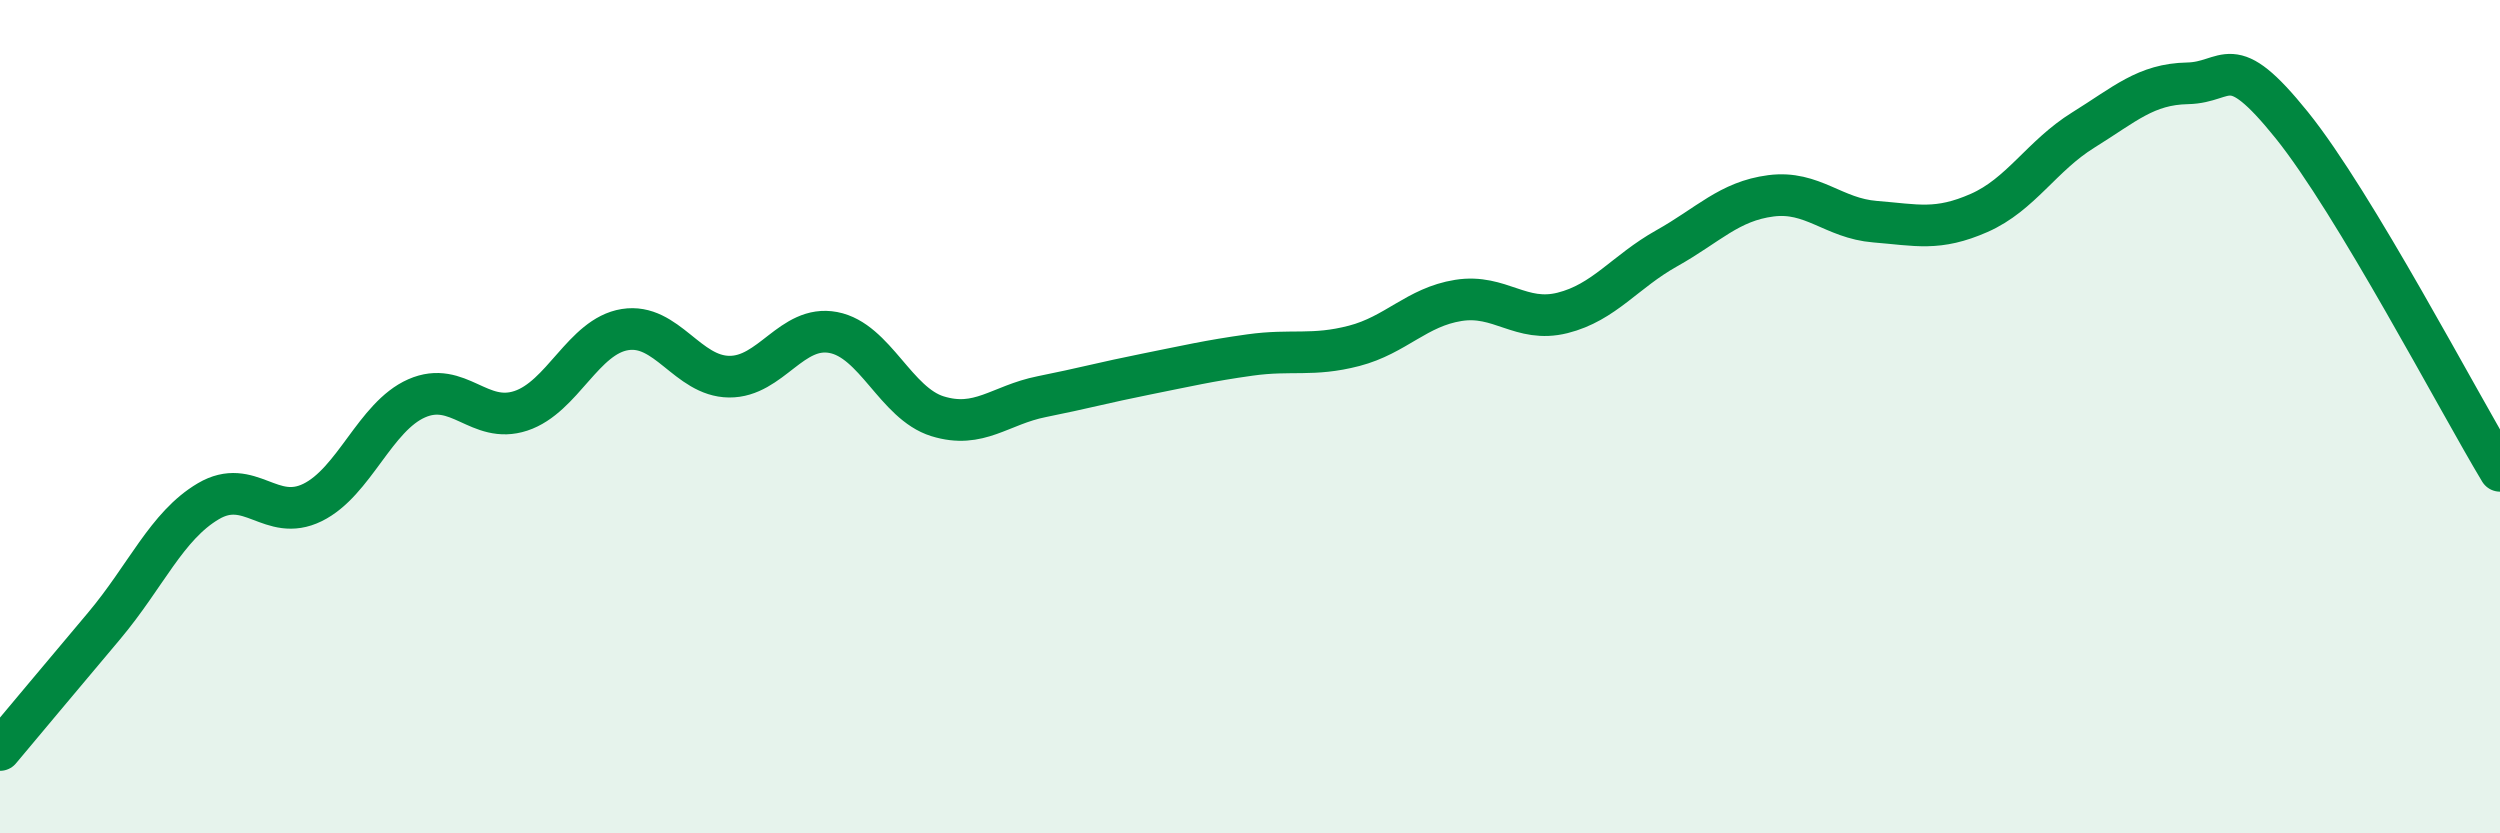
    <svg width="60" height="20" viewBox="0 0 60 20" xmlns="http://www.w3.org/2000/svg">
      <path
        d="M 0,18 C 0.5,17.4 1.5,16.21 2.5,15.02 C 3.5,13.83 4,12.62 5,12.03 C 6,11.44 6.5,12.55 7.5,12.06 C 8.5,11.57 9,10 10,9.56 C 11,9.12 11.5,10.19 12.5,9.86 C 13.5,9.53 14,8.07 15,7.91 C 16,7.75 16.5,9.03 17.5,9.04 C 18.5,9.05 19,7.79 20,7.98 C 21,8.17 21.5,9.68 22.5,9.99 C 23.5,10.3 24,9.72 25,9.52 C 26,9.32 26.5,9.18 27.5,8.98 C 28.5,8.78 29,8.66 30,8.52 C 31,8.38 31.5,8.56 32.5,8.3 C 33.5,8.04 34,7.37 35,7.21 C 36,7.05 36.5,7.76 37.5,7.51 C 38.5,7.26 39,6.52 40,5.96 C 41,5.4 41.5,4.83 42.5,4.7 C 43.5,4.57 44,5.24 45,5.32 C 46,5.4 46.5,5.55 47.5,5.11 C 48.5,4.67 49,3.74 50,3.12 C 51,2.5 51.5,2.02 52.5,2 C 53.5,1.98 53.5,1.14 55,3 C 56.5,4.86 59,9.64 60,11.3L60 20L0 20Z"
        fill="#008740"
        opacity="0.1"
        stroke-linecap="round"
        stroke-linejoin="round"
      />
      <path
        d="M 0,18 C 0.5,17.4 1.5,16.21 2.5,15.02 C 3.5,13.83 4,12.62 5,12.03 C 6,11.44 6.5,12.55 7.5,12.06 C 8.5,11.57 9,10 10,9.56 C 11,9.12 11.5,10.19 12.5,9.86 C 13.5,9.53 14,8.07 15,7.91 C 16,7.75 16.5,9.03 17.5,9.04 C 18.5,9.05 19,7.79 20,7.98 C 21,8.17 21.5,9.68 22.5,9.99 C 23.5,10.3 24,9.72 25,9.52 C 26,9.32 26.5,9.18 27.5,8.98 C 28.5,8.78 29,8.66 30,8.52 C 31,8.38 31.5,8.56 32.5,8.3 C 33.5,8.04 34,7.37 35,7.21 C 36,7.05 36.5,7.76 37.5,7.51 C 38.5,7.26 39,6.52 40,5.96 C 41,5.4 41.5,4.83 42.5,4.7 C 43.5,4.57 44,5.24 45,5.32 C 46,5.4 46.5,5.55 47.5,5.11 C 48.5,4.67 49,3.74 50,3.12 C 51,2.5 51.5,2.02 52.5,2 C 53.5,1.98 53.5,1.14 55,3 C 56.5,4.86 59,9.64 60,11.3"
        stroke="#008740"
        stroke-width="1"
        fill="none"
        stroke-linecap="round"
        stroke-linejoin="round"
      />
    </svg>
  
